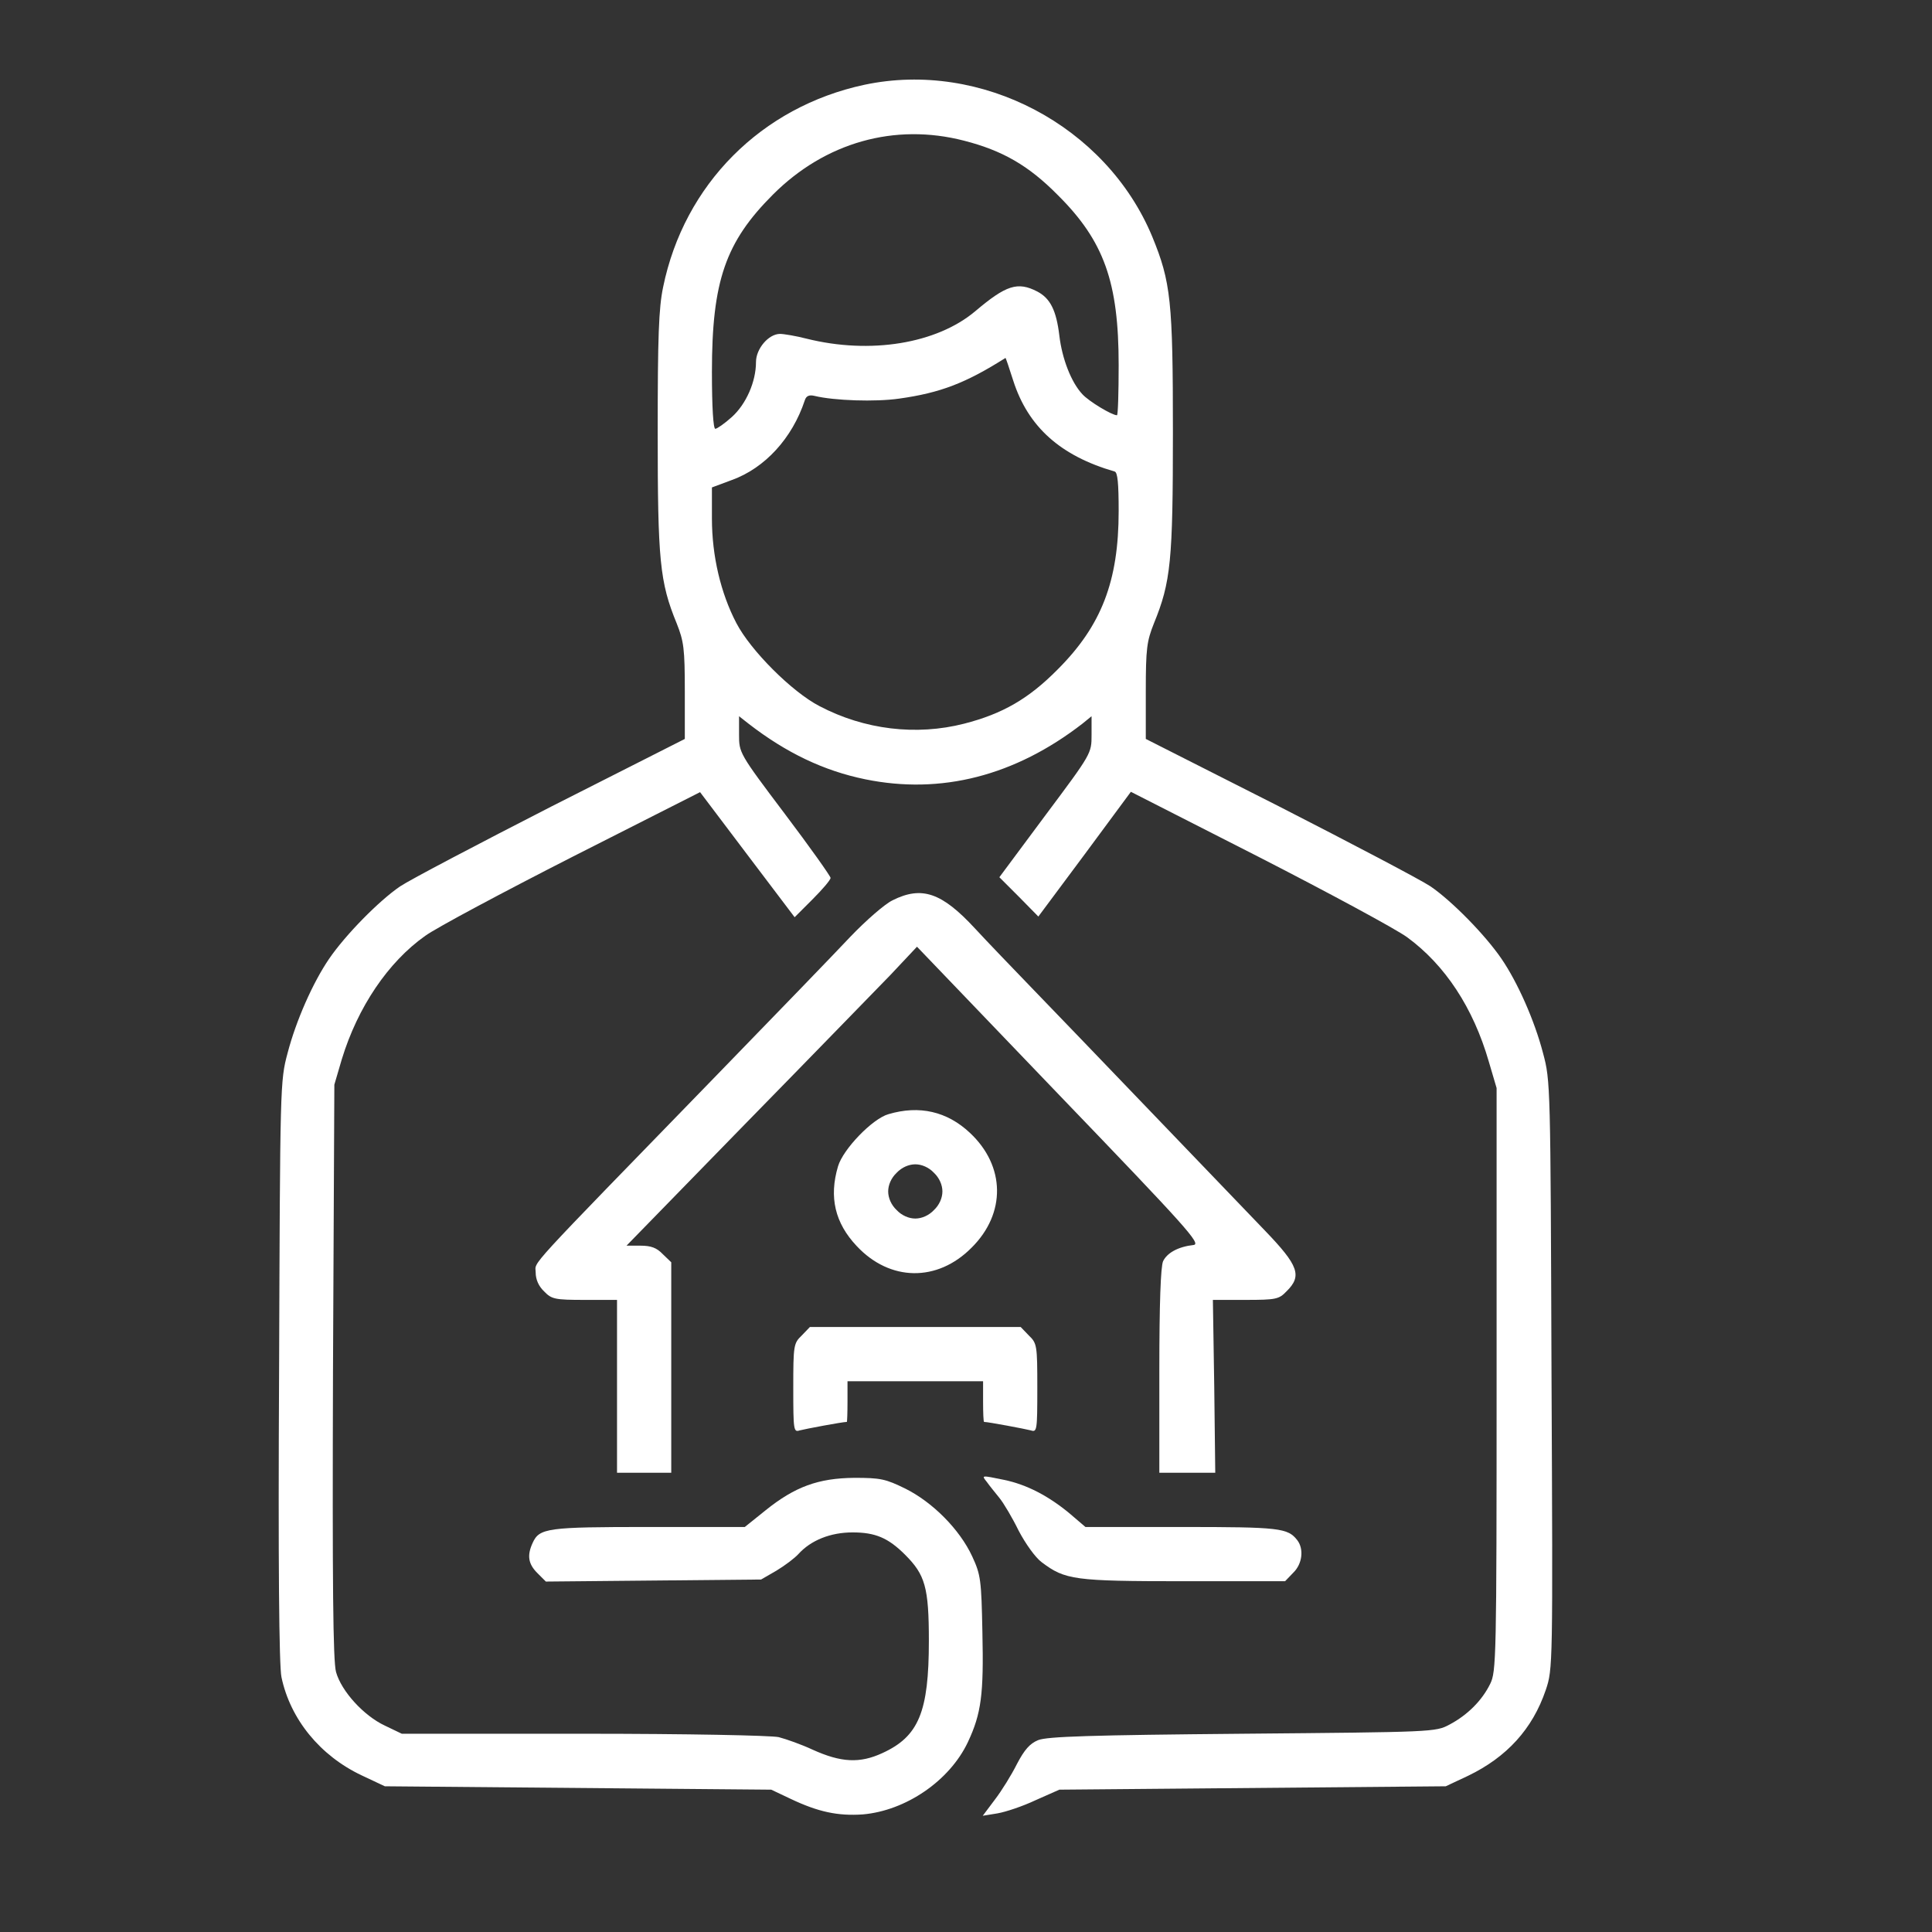 <?xml version="1.0" encoding="utf-8"?>
<!-- Generator: Adobe Illustrator 19.0.0, SVG Export Plug-In . SVG Version: 6.00 Build 0)  -->
<svg version="1.1" id="Layer_1" xmlns="http://www.w3.org/2000/svg" xmlns:xlink="http://www.w3.org/1999/xlink" x="0px" y="0px"
	 viewBox="-20 112 570 570" style="enable-background:new -20 112 570 570;" xml:space="preserve">
<rect x="-20" y="112" width="570" height="570" fill="#333333" stroke="none"/>
<style type="text/css">
	.st0{fill:#FFFFFF;}
</style>
<g transform="translate(0,800) scale(0.1,-0.1)">
	<path class="st0" d="M2350.4,6629.9c-304-65-532-294-594-597c-13-62-16-147-16-428c0-379,6-442,56-564c21-53,24-74,24-200v-141
		l-393-199c-215-110-417-216-447-236c-63-43-161-143-209-213c-48-70-98-183-123-279c-22-82-22-93-25-938c-3-567,0-871,7-903
		c26-124,114-232,237-290l68-32l570-5l570-5l57-27c82-39,140-51,213-46c127,11,256,99,310,213c40,85,47,142,43,323
		c-3,156-5,171-30,225c-37,80-117,160-197,200c-59,29-74,32-151,32c-106-1-175-26-262-96l-61-49h-283c-300,0-323-3-343-47
		c-17-37-13-62,14-89l25-25l318,3l317,3l45,26c25,15,54,37,65,49c37,41,95,64,160,64c67,0,105-16,155-66c59-59,70-96,70-254
		c0-210-30-282-137-331c-67-31-122-28-206,10c-32,15-77,31-100,37c-24,5-267,10-577,10h-535l-50,24c-62,29-128,101-144,158
		c-9,32-11,260-9,888l4,845l22,75c47,154,137,287,246,364c33,24,230,129,436,234l375,190l139-184l140-185l53,53c29,29,53,57,53,63
		c0,5-61,91-135,189c-135,179-135,180-135,234v54l28-22c111-86,222-139,344-164c224-46,442,10,641,164l27,22v-55c0-55,0-55-136-237
		l-136-183l58-58l57-58l137,184l136,184l377-192c207-106,405-213,438-237c112-82,195-208,241-367l23-78v-860c0-824-1-862-19-898
		c-24-49-67-92-120-120c-41-22-47-22-611-27c-444-4-577-8-603-19c-24-10-40-28-62-70c-16-32-45-79-65-105l-36-48l43,7
		c24,4,75,21,113,39l70,31l570,5l570,5l66,31c114,55,190,138,229,253c21,62,21,70,17,929c-3,858-3,868-25,950c-25,96-75,209-123,279
		c-48,70-146,170-209,213c-30,20-232,126-447,236l-393,199v141c0,126,3,147,24,200c50,122,56,185,56,564c0,387-6,443-61,577
		C3063.4,6508.9,2695.4,6702.9,2350.4,6629.9z M2644.4,6464.9c113-29,190-73,276-160c137-136,180-257,180-502c0-81-2-148-5-148
		c-15,0-83,41-102,62c-33,35-60,105-68,173c-9,75-27,110-65,130c-58,30-92,19-183-58c-114-96-310-128-498-81c-31,8-67,14-78,14
		c-34,0-71-44-71-83c0-58-29-124-71-162c-21-19-44-35-49-35c-6,0-10,63-10,168c0,268,40,383,180,523
		C2234.4,6459.9,2439.4,6517.9,2644.4,6464.9z M2789.4,5756.9c44-137,140-222,299-268c9-2,12-35,12-117c0-207-51-338-180-467
		c-86-87-163-131-276-160c-141-36-294-18-427,52c-81,42-203,164-245,245c-46,88-72,198-72,308v92l59,22c97,35,178,123,215,235
		c4,13,13,17,29,13c58-14,179-18,249-8c122,17,197,46,314,120C2767.4,5824.9,2777.4,5793.9,2789.4,5756.9z"/>
	<path class="st0" d="M2433.4,4223.9c-23-11-79-60-124-107c-45-48-222-231-393-407c-579-596-536-549-536-584c0-21,9-41,25-56
		c22-23,32-25,120-25h95v-255v-255h80h80v310v311l-25,24c-18,19-35,25-66,25h-41l349,358c192,196,385,395,429,440l79,84l421-439
		c376-391,418-438,395-441c-45-5-78-23-90-48c-7-17-11-123-11-324v-300h83h82l-3,255l-4,255h97c89,0,98,2,120,25c47,46,36,76-63,179
		c-48,50-200,208-337,351s-295,307-351,365s-132,137-168,176C2578.4,4246.9,2519.4,4266.9,2433.4,4223.9z"/>
	<path class="st0" d="M2421.4,3592.9c-47-13-134-103-149-154c-27-91-9-167,55-235c98-105,238-107,339-5c102,101,100,241-5,339
		C2594.4,3600.9,2512.4,3619.9,2421.4,3592.9z M2555.4,3419.9c16-15,25-36,25-55s-9-40-25-55c-15-16-36-25-55-25s-40,9-55,25
		c-16,15-25,36-25,55s9,40,25,55c15,16,36,25,55,25S2540.4,3435.9,2555.4,3419.9z"/>
	<path class="st0" d="M2165.4,2939.9c-24-23-25-29-25-155c0-125,1-131,19-125c15,4,126,25,139,25c1,0,2,27,2,60v60h200h200v-60
		c0-33,1-60,3-60c12,0,123-21,138-25c18-6,19,0,19,125c0,126-1,132-25,155l-24,25h-311h-311L2165.4,2939.9z"/>
	<path class="st0" d="M2711.4,2507.9c7-10,24-31,37-47s39-60,57-97c20-38,49-79,68-93c69-52,95-56,419-56h299l24,25
		c27,26,32,70,12,96c-28,36-51,39-340,39h-285l-48,41c-62,51-125,84-192,98C2694.4,2527.9,2695.4,2527.9,2711.4,2507.9z"/>
</g>
</svg>
